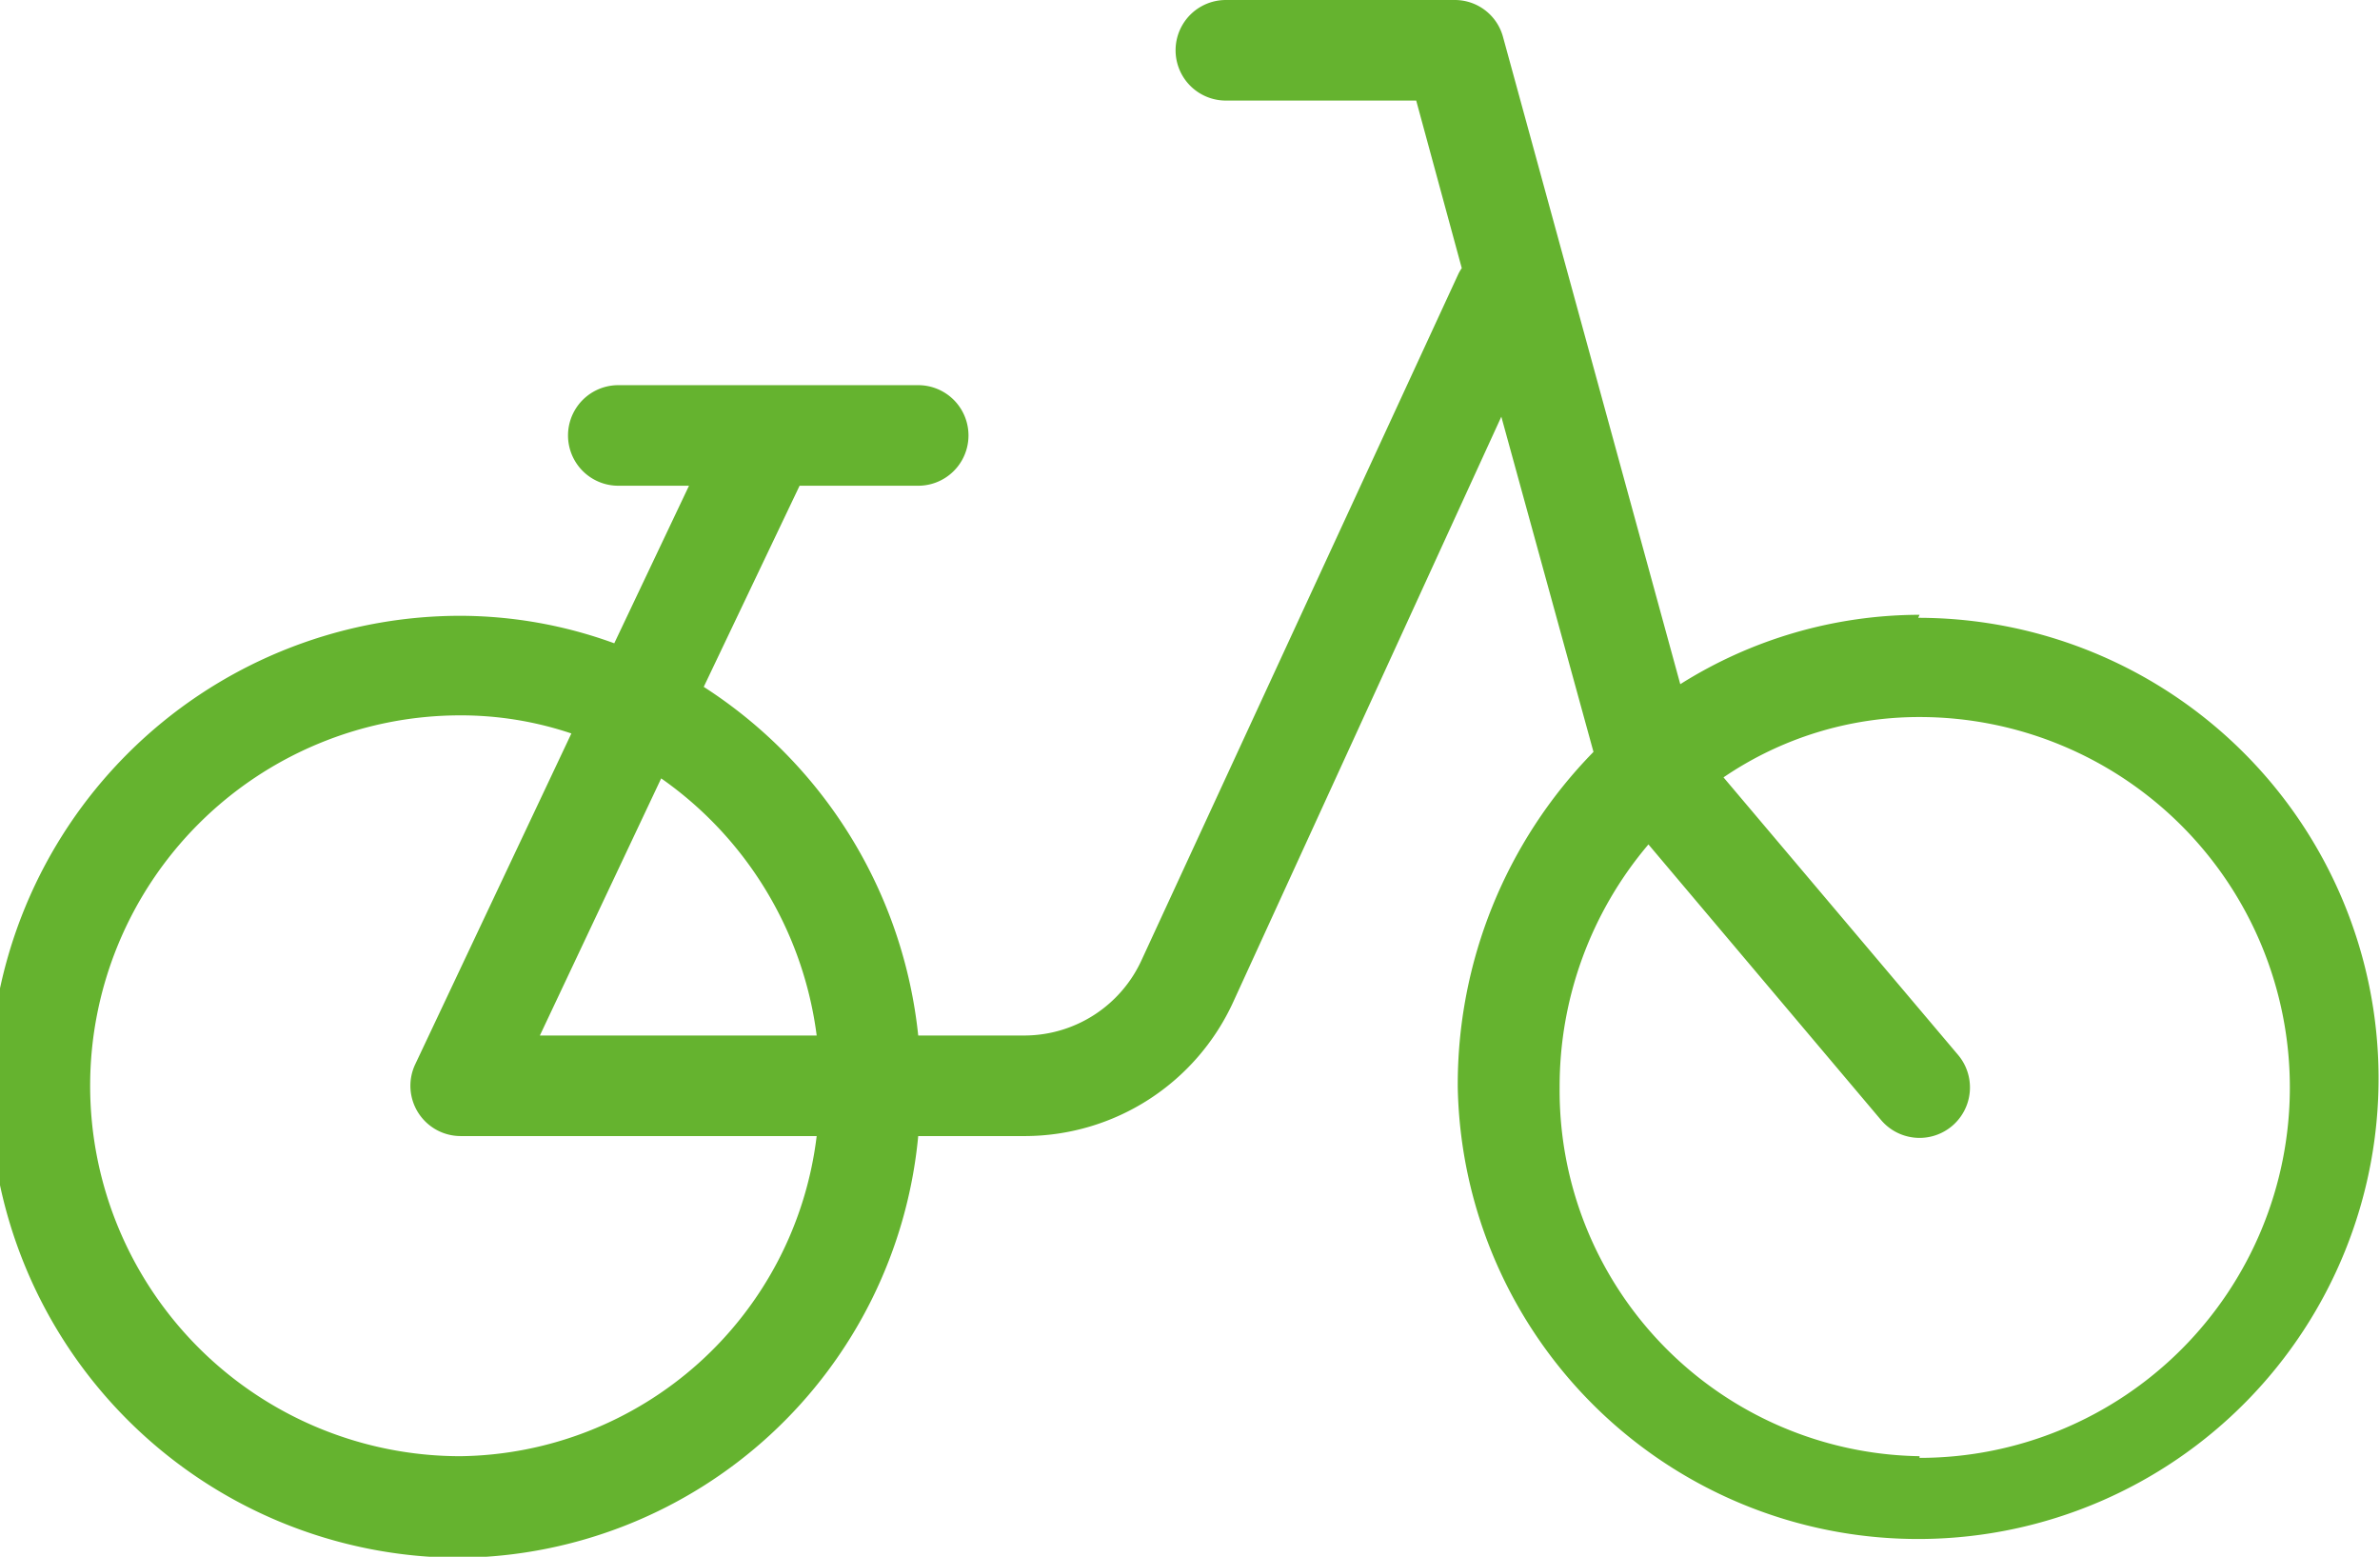<svg xmlns="http://www.w3.org/2000/svg" viewBox="0 0 71.02 46.44"><path d="M57.28,18.34a13.43,13.43,0,0,0-7.14,2.07L44.85,1.1A1.49,1.49,0,0,0,43.41,0H36.58a1.5,1.5,0,0,0,0,3h5.68l1.36,5a1.18,1.18,0,0,0-.11.19L34.07,28.63a3.85,3.85,0,0,1-3.46,2.26H27.4A14.1,14.1,0,0,0,21,20.49l2.86-6H27.4a1.5,1.5,0,0,0,0-3H18.45a1.5,1.5,0,0,0,0,3h2.11l-2.23,4.7a13.48,13.48,0,0,0-4.59-.82,14.05,14.05,0,0,0,0,28.1A13.88,13.88,0,0,0,27.4,33.89h3.21a6.85,6.85,0,0,0,6.19-4l8-17.46,2.75,10a14.18,14.18,0,0,0-4.05,10,13.74,13.74,0,1,0,13.74-14ZM24.37,30.89H16.11l3.62-7.67A11.09,11.09,0,0,1,24.37,30.89ZM13.74,43.44a11.05,11.05,0,0,1,0-22.1,10.35,10.35,0,0,1,3.31.54l-4.66,9.87a1.5,1.5,0,0,0,1.35,2.14H24.37A10.85,10.85,0,0,1,13.74,43.44Zm43.54,0a10.91,10.91,0,0,1-10.74-11,11.15,11.15,0,0,1,2.65-7.25l6.94,8.22a1.5,1.5,0,0,0,2.3-1.94l-7-8.28a10.37,10.37,0,0,1,5.85-1.8,11.05,11.05,0,0,1,0,22.1Z" style="fill:#65b32f"/></svg>